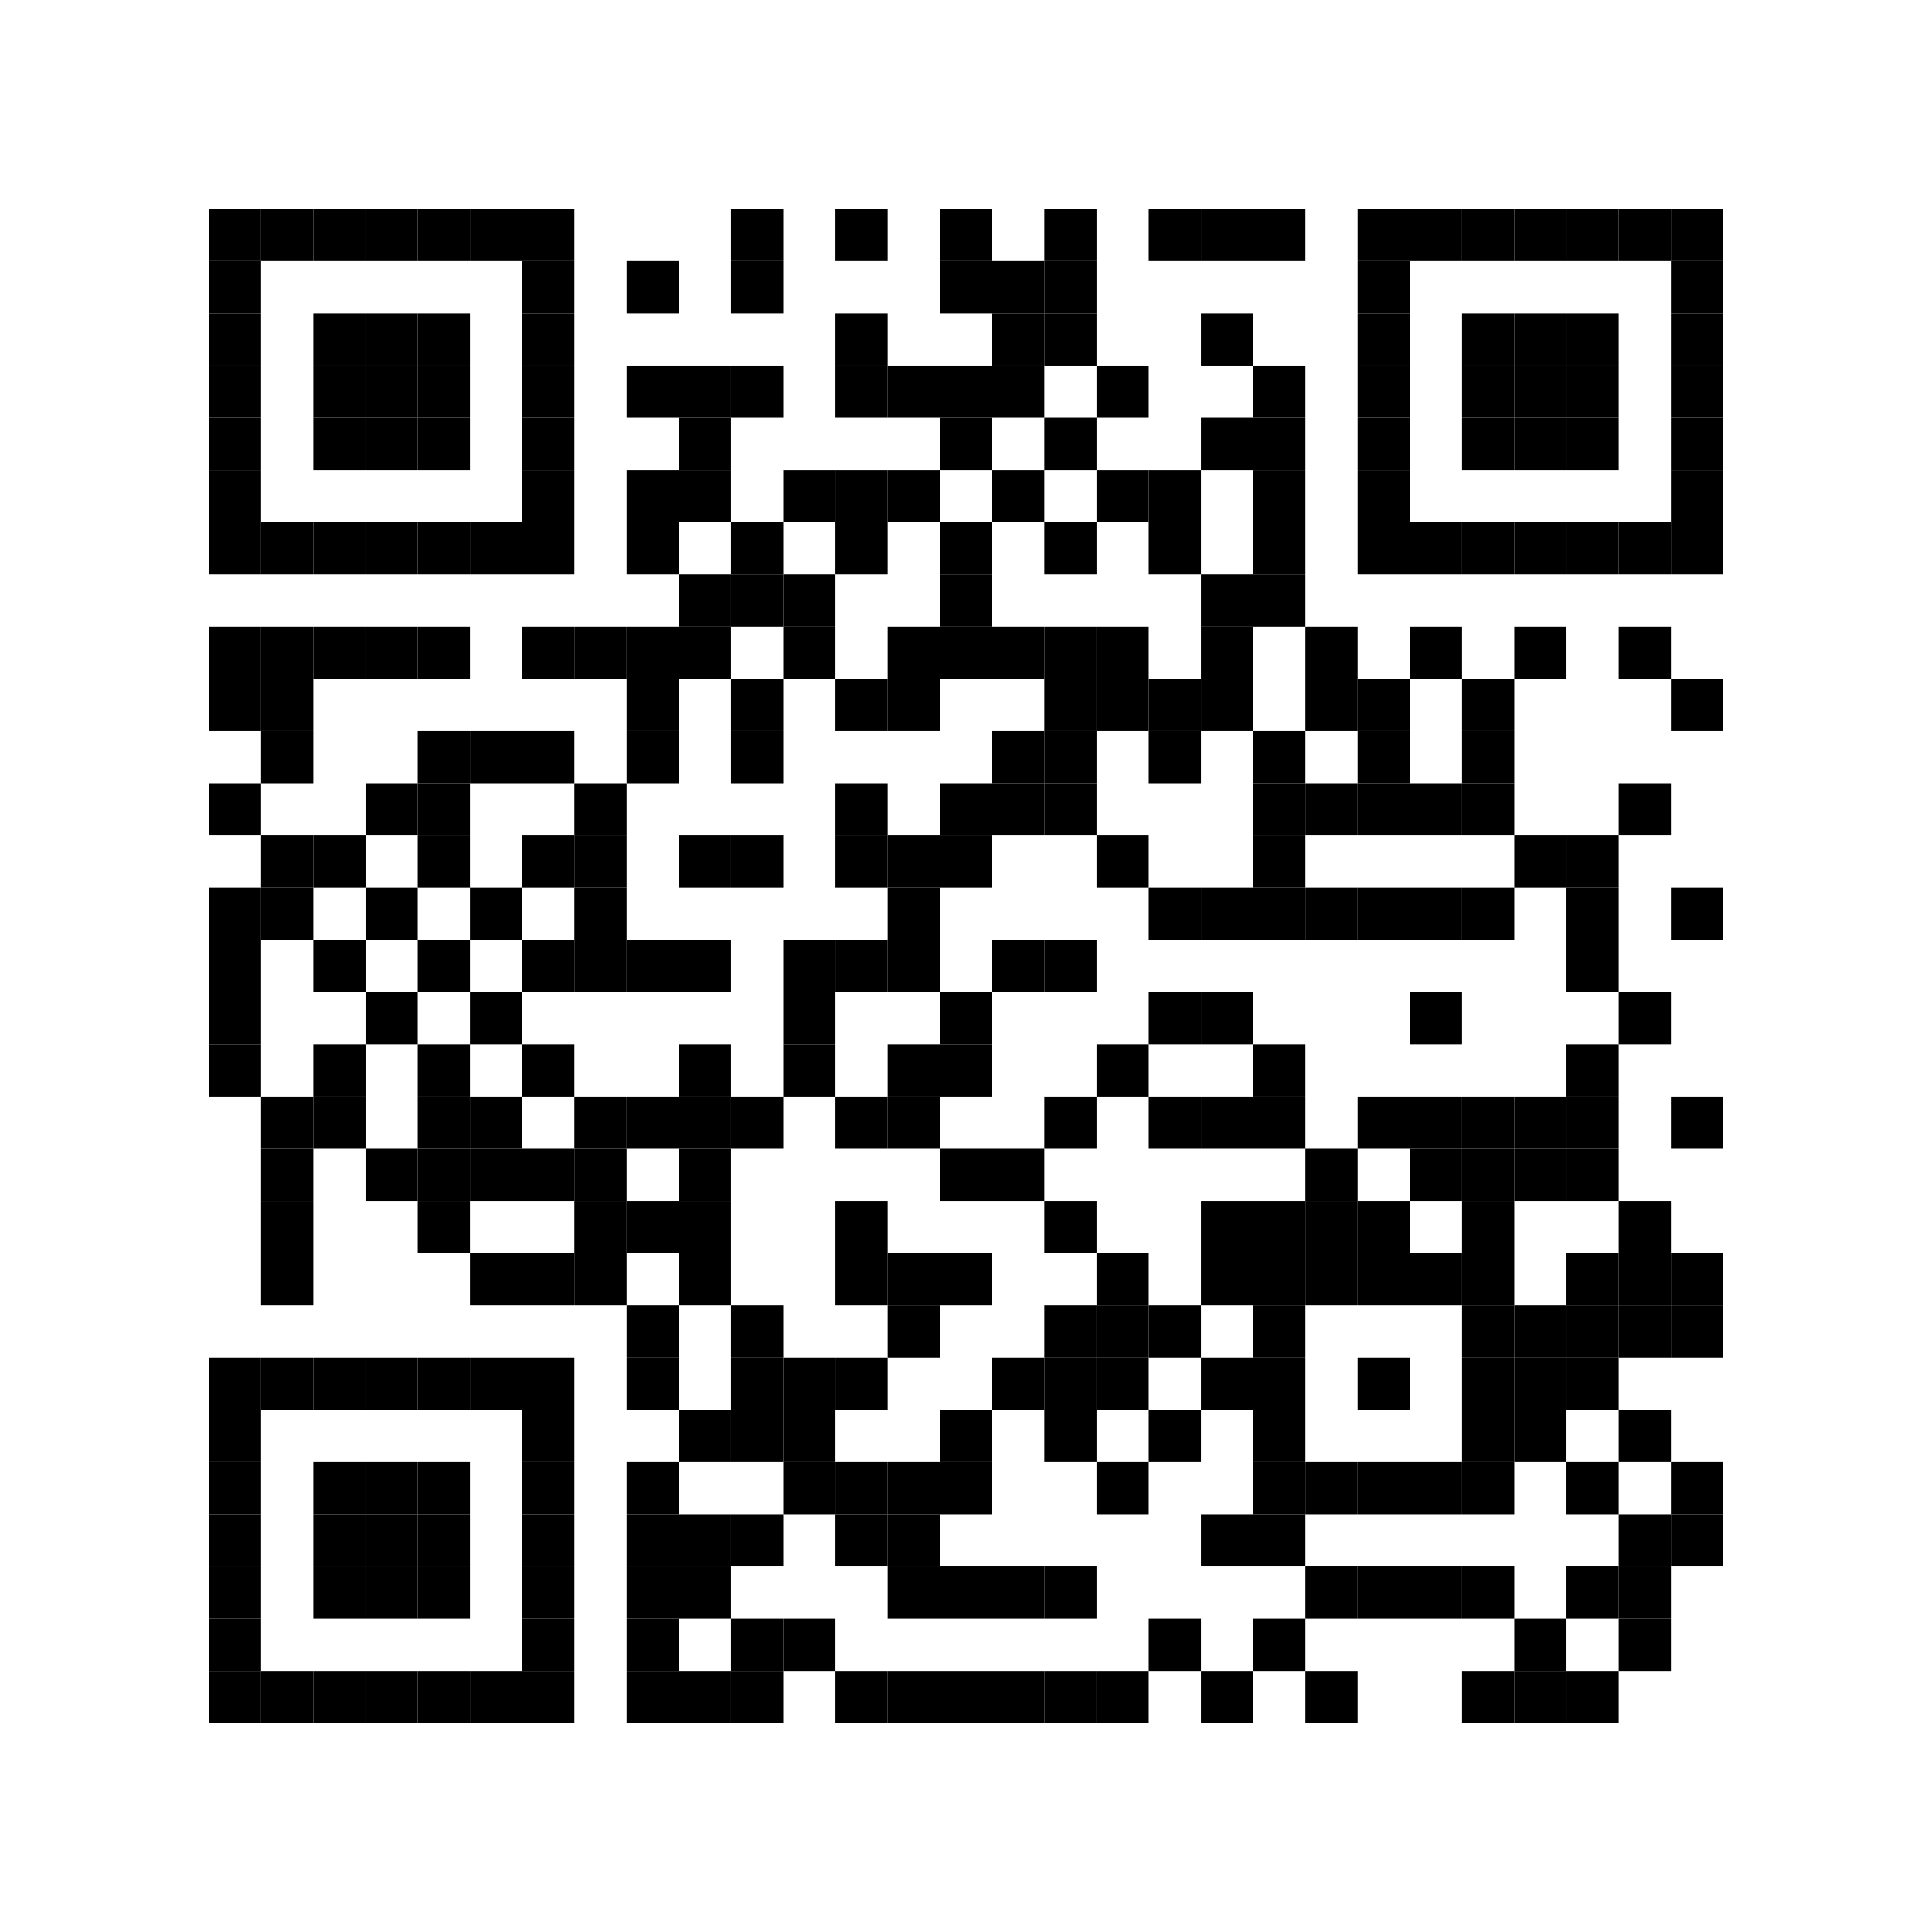 <?xml version="1.0" encoding="UTF-8"?> <svg xmlns="http://www.w3.org/2000/svg" xmlns:xlink="http://www.w3.org/1999/xlink" xmlns:ev="http://www.w3.org/2001/xml-events" width="296" height="296" viewBox="0 0 296 296"> <rect x="0" y="0" width="296" height="296" fill="#ffffff"></rect> <defs> <rect id="p" width="8" height="8"></rect> </defs> <g fill="#000000"> <use xlink:href="#p" x="32" y="32"></use> <use xlink:href="#p" x="32" y="40"></use> <use xlink:href="#p" x="32" y="48"></use> <use xlink:href="#p" x="32" y="56"></use> <use xlink:href="#p" x="32" y="64"></use> <use xlink:href="#p" x="32" y="72"></use> <use xlink:href="#p" x="32" y="80"></use> <use xlink:href="#p" x="32" y="96"></use> <use xlink:href="#p" x="32" y="104"></use> <use xlink:href="#p" x="32" y="120"></use> <use xlink:href="#p" x="32" y="136"></use> <use xlink:href="#p" x="32" y="144"></use> <use xlink:href="#p" x="32" y="152"></use> <use xlink:href="#p" x="32" y="160"></use> <use xlink:href="#p" x="32" y="208"></use> <use xlink:href="#p" x="32" y="216"></use> <use xlink:href="#p" x="32" y="224"></use> <use xlink:href="#p" x="32" y="232"></use> <use xlink:href="#p" x="32" y="240"></use> <use xlink:href="#p" x="32" y="248"></use> <use xlink:href="#p" x="32" y="256"></use> <use xlink:href="#p" x="40" y="32"></use> <use xlink:href="#p" x="40" y="80"></use> <use xlink:href="#p" x="40" y="96"></use> <use xlink:href="#p" x="40" y="104"></use> <use xlink:href="#p" x="40" y="112"></use> <use xlink:href="#p" x="40" y="128"></use> <use xlink:href="#p" x="40" y="136"></use> <use xlink:href="#p" x="40" y="168"></use> <use xlink:href="#p" x="40" y="176"></use> <use xlink:href="#p" x="40" y="184"></use> <use xlink:href="#p" x="40" y="192"></use> <use xlink:href="#p" x="40" y="208"></use> <use xlink:href="#p" x="40" y="256"></use> <use xlink:href="#p" x="48" y="32"></use> <use xlink:href="#p" x="48" y="48"></use> <use xlink:href="#p" x="48" y="56"></use> <use xlink:href="#p" x="48" y="64"></use> <use xlink:href="#p" x="48" y="80"></use> <use xlink:href="#p" x="48" y="96"></use> <use xlink:href="#p" x="48" y="128"></use> <use xlink:href="#p" x="48" y="144"></use> <use xlink:href="#p" x="48" y="160"></use> <use xlink:href="#p" x="48" y="168"></use> <use xlink:href="#p" x="48" y="208"></use> <use xlink:href="#p" x="48" y="224"></use> <use xlink:href="#p" x="48" y="232"></use> <use xlink:href="#p" x="48" y="240"></use> <use xlink:href="#p" x="48" y="256"></use> <use xlink:href="#p" x="56" y="32"></use> <use xlink:href="#p" x="56" y="48"></use> <use xlink:href="#p" x="56" y="56"></use> <use xlink:href="#p" x="56" y="64"></use> <use xlink:href="#p" x="56" y="80"></use> <use xlink:href="#p" x="56" y="96"></use> <use xlink:href="#p" x="56" y="120"></use> <use xlink:href="#p" x="56" y="136"></use> <use xlink:href="#p" x="56" y="152"></use> <use xlink:href="#p" x="56" y="176"></use> <use xlink:href="#p" x="56" y="208"></use> <use xlink:href="#p" x="56" y="224"></use> <use xlink:href="#p" x="56" y="232"></use> <use xlink:href="#p" x="56" y="240"></use> <use xlink:href="#p" x="56" y="256"></use> <use xlink:href="#p" x="64" y="32"></use> <use xlink:href="#p" x="64" y="48"></use> <use xlink:href="#p" x="64" y="56"></use> <use xlink:href="#p" x="64" y="64"></use> <use xlink:href="#p" x="64" y="80"></use> <use xlink:href="#p" x="64" y="96"></use> <use xlink:href="#p" x="64" y="112"></use> <use xlink:href="#p" x="64" y="120"></use> <use xlink:href="#p" x="64" y="128"></use> <use xlink:href="#p" x="64" y="144"></use> <use xlink:href="#p" x="64" y="160"></use> <use xlink:href="#p" x="64" y="168"></use> <use xlink:href="#p" x="64" y="176"></use> <use xlink:href="#p" x="64" y="184"></use> <use xlink:href="#p" x="64" y="208"></use> <use xlink:href="#p" x="64" y="224"></use> <use xlink:href="#p" x="64" y="232"></use> <use xlink:href="#p" x="64" y="240"></use> <use xlink:href="#p" x="64" y="256"></use> <use xlink:href="#p" x="72" y="32"></use> <use xlink:href="#p" x="72" y="80"></use> <use xlink:href="#p" x="72" y="112"></use> <use xlink:href="#p" x="72" y="136"></use> <use xlink:href="#p" x="72" y="152"></use> <use xlink:href="#p" x="72" y="168"></use> <use xlink:href="#p" x="72" y="176"></use> <use xlink:href="#p" x="72" y="192"></use> <use xlink:href="#p" x="72" y="208"></use> <use xlink:href="#p" x="72" y="256"></use> <use xlink:href="#p" x="80" y="32"></use> <use xlink:href="#p" x="80" y="40"></use> <use xlink:href="#p" x="80" y="48"></use> <use xlink:href="#p" x="80" y="56"></use> <use xlink:href="#p" x="80" y="64"></use> <use xlink:href="#p" x="80" y="72"></use> <use xlink:href="#p" x="80" y="80"></use> <use xlink:href="#p" x="80" y="96"></use> <use xlink:href="#p" x="80" y="112"></use> <use xlink:href="#p" x="80" y="128"></use> <use xlink:href="#p" x="80" y="144"></use> <use xlink:href="#p" x="80" y="160"></use> <use xlink:href="#p" x="80" y="176"></use> <use xlink:href="#p" x="80" y="192"></use> <use xlink:href="#p" x="80" y="208"></use> <use xlink:href="#p" x="80" y="216"></use> <use xlink:href="#p" x="80" y="224"></use> <use xlink:href="#p" x="80" y="232"></use> <use xlink:href="#p" x="80" y="240"></use> <use xlink:href="#p" x="80" y="248"></use> <use xlink:href="#p" x="80" y="256"></use> <use xlink:href="#p" x="88" y="96"></use> <use xlink:href="#p" x="88" y="120"></use> <use xlink:href="#p" x="88" y="128"></use> <use xlink:href="#p" x="88" y="136"></use> <use xlink:href="#p" x="88" y="144"></use> <use xlink:href="#p" x="88" y="168"></use> <use xlink:href="#p" x="88" y="176"></use> <use xlink:href="#p" x="88" y="184"></use> <use xlink:href="#p" x="88" y="192"></use> <use xlink:href="#p" x="96" y="40"></use> <use xlink:href="#p" x="96" y="56"></use> <use xlink:href="#p" x="96" y="72"></use> <use xlink:href="#p" x="96" y="80"></use> <use xlink:href="#p" x="96" y="96"></use> <use xlink:href="#p" x="96" y="104"></use> <use xlink:href="#p" x="96" y="112"></use> <use xlink:href="#p" x="96" y="144"></use> <use xlink:href="#p" x="96" y="168"></use> <use xlink:href="#p" x="96" y="184"></use> <use xlink:href="#p" x="96" y="200"></use> <use xlink:href="#p" x="96" y="208"></use> <use xlink:href="#p" x="96" y="224"></use> <use xlink:href="#p" x="96" y="232"></use> <use xlink:href="#p" x="96" y="240"></use> <use xlink:href="#p" x="96" y="248"></use> <use xlink:href="#p" x="96" y="256"></use> <use xlink:href="#p" x="104" y="56"></use> <use xlink:href="#p" x="104" y="64"></use> <use xlink:href="#p" x="104" y="72"></use> <use xlink:href="#p" x="104" y="88"></use> <use xlink:href="#p" x="104" y="96"></use> <use xlink:href="#p" x="104" y="128"></use> <use xlink:href="#p" x="104" y="144"></use> <use xlink:href="#p" x="104" y="160"></use> <use xlink:href="#p" x="104" y="168"></use> <use xlink:href="#p" x="104" y="176"></use> <use xlink:href="#p" x="104" y="184"></use> <use xlink:href="#p" x="104" y="192"></use> <use xlink:href="#p" x="104" y="216"></use> <use xlink:href="#p" x="104" y="232"></use> <use xlink:href="#p" x="104" y="240"></use> <use xlink:href="#p" x="104" y="256"></use> <use xlink:href="#p" x="112" y="32"></use> <use xlink:href="#p" x="112" y="40"></use> <use xlink:href="#p" x="112" y="56"></use> <use xlink:href="#p" x="112" y="80"></use> <use xlink:href="#p" x="112" y="88"></use> <use xlink:href="#p" x="112" y="104"></use> <use xlink:href="#p" x="112" y="112"></use> <use xlink:href="#p" x="112" y="128"></use> <use xlink:href="#p" x="112" y="168"></use> <use xlink:href="#p" x="112" y="200"></use> <use xlink:href="#p" x="112" y="208"></use> <use xlink:href="#p" x="112" y="216"></use> <use xlink:href="#p" x="112" y="232"></use> <use xlink:href="#p" x="112" y="248"></use> <use xlink:href="#p" x="112" y="256"></use> <use xlink:href="#p" x="120" y="72"></use> <use xlink:href="#p" x="120" y="88"></use> <use xlink:href="#p" x="120" y="96"></use> <use xlink:href="#p" x="120" y="144"></use> <use xlink:href="#p" x="120" y="152"></use> <use xlink:href="#p" x="120" y="160"></use> <use xlink:href="#p" x="120" y="208"></use> <use xlink:href="#p" x="120" y="216"></use> <use xlink:href="#p" x="120" y="224"></use> <use xlink:href="#p" x="120" y="248"></use> <use xlink:href="#p" x="128" y="32"></use> <use xlink:href="#p" x="128" y="48"></use> <use xlink:href="#p" x="128" y="56"></use> <use xlink:href="#p" x="128" y="72"></use> <use xlink:href="#p" x="128" y="80"></use> <use xlink:href="#p" x="128" y="104"></use> <use xlink:href="#p" x="128" y="120"></use> <use xlink:href="#p" x="128" y="128"></use> <use xlink:href="#p" x="128" y="144"></use> <use xlink:href="#p" x="128" y="168"></use> <use xlink:href="#p" x="128" y="184"></use> <use xlink:href="#p" x="128" y="192"></use> <use xlink:href="#p" x="128" y="208"></use> <use xlink:href="#p" x="128" y="224"></use> <use xlink:href="#p" x="128" y="232"></use> <use xlink:href="#p" x="128" y="256"></use> <use xlink:href="#p" x="136" y="56"></use> <use xlink:href="#p" x="136" y="72"></use> <use xlink:href="#p" x="136" y="96"></use> <use xlink:href="#p" x="136" y="104"></use> <use xlink:href="#p" x="136" y="128"></use> <use xlink:href="#p" x="136" y="136"></use> <use xlink:href="#p" x="136" y="144"></use> <use xlink:href="#p" x="136" y="160"></use> <use xlink:href="#p" x="136" y="168"></use> <use xlink:href="#p" x="136" y="192"></use> <use xlink:href="#p" x="136" y="200"></use> <use xlink:href="#p" x="136" y="224"></use> <use xlink:href="#p" x="136" y="232"></use> <use xlink:href="#p" x="136" y="240"></use> <use xlink:href="#p" x="136" y="256"></use> <use xlink:href="#p" x="144" y="32"></use> <use xlink:href="#p" x="144" y="40"></use> <use xlink:href="#p" x="144" y="56"></use> <use xlink:href="#p" x="144" y="64"></use> <use xlink:href="#p" x="144" y="80"></use> <use xlink:href="#p" x="144" y="88"></use> <use xlink:href="#p" x="144" y="96"></use> <use xlink:href="#p" x="144" y="120"></use> <use xlink:href="#p" x="144" y="128"></use> <use xlink:href="#p" x="144" y="152"></use> <use xlink:href="#p" x="144" y="160"></use> <use xlink:href="#p" x="144" y="176"></use> <use xlink:href="#p" x="144" y="192"></use> <use xlink:href="#p" x="144" y="216"></use> <use xlink:href="#p" x="144" y="224"></use> <use xlink:href="#p" x="144" y="240"></use> <use xlink:href="#p" x="144" y="256"></use> <use xlink:href="#p" x="152" y="40"></use> <use xlink:href="#p" x="152" y="48"></use> <use xlink:href="#p" x="152" y="56"></use> <use xlink:href="#p" x="152" y="72"></use> <use xlink:href="#p" x="152" y="96"></use> <use xlink:href="#p" x="152" y="112"></use> <use xlink:href="#p" x="152" y="120"></use> <use xlink:href="#p" x="152" y="144"></use> <use xlink:href="#p" x="152" y="176"></use> <use xlink:href="#p" x="152" y="208"></use> <use xlink:href="#p" x="152" y="240"></use> <use xlink:href="#p" x="152" y="256"></use> <use xlink:href="#p" x="160" y="32"></use> <use xlink:href="#p" x="160" y="40"></use> <use xlink:href="#p" x="160" y="48"></use> <use xlink:href="#p" x="160" y="64"></use> <use xlink:href="#p" x="160" y="80"></use> <use xlink:href="#p" x="160" y="96"></use> <use xlink:href="#p" x="160" y="104"></use> <use xlink:href="#p" x="160" y="112"></use> <use xlink:href="#p" x="160" y="120"></use> <use xlink:href="#p" x="160" y="144"></use> <use xlink:href="#p" x="160" y="168"></use> <use xlink:href="#p" x="160" y="184"></use> <use xlink:href="#p" x="160" y="200"></use> <use xlink:href="#p" x="160" y="208"></use> <use xlink:href="#p" x="160" y="216"></use> <use xlink:href="#p" x="160" y="240"></use> <use xlink:href="#p" x="160" y="256"></use> <use xlink:href="#p" x="168" y="56"></use> <use xlink:href="#p" x="168" y="72"></use> <use xlink:href="#p" x="168" y="96"></use> <use xlink:href="#p" x="168" y="104"></use> <use xlink:href="#p" x="168" y="128"></use> <use xlink:href="#p" x="168" y="160"></use> <use xlink:href="#p" x="168" y="192"></use> <use xlink:href="#p" x="168" y="200"></use> <use xlink:href="#p" x="168" y="208"></use> <use xlink:href="#p" x="168" y="224"></use> <use xlink:href="#p" x="168" y="256"></use> <use xlink:href="#p" x="176" y="32"></use> <use xlink:href="#p" x="176" y="72"></use> <use xlink:href="#p" x="176" y="80"></use> <use xlink:href="#p" x="176" y="104"></use> <use xlink:href="#p" x="176" y="112"></use> <use xlink:href="#p" x="176" y="136"></use> <use xlink:href="#p" x="176" y="152"></use> <use xlink:href="#p" x="176" y="168"></use> <use xlink:href="#p" x="176" y="200"></use> <use xlink:href="#p" x="176" y="216"></use> <use xlink:href="#p" x="176" y="248"></use> <use xlink:href="#p" x="184" y="32"></use> <use xlink:href="#p" x="184" y="48"></use> <use xlink:href="#p" x="184" y="64"></use> <use xlink:href="#p" x="184" y="88"></use> <use xlink:href="#p" x="184" y="96"></use> <use xlink:href="#p" x="184" y="104"></use> <use xlink:href="#p" x="184" y="136"></use> <use xlink:href="#p" x="184" y="152"></use> <use xlink:href="#p" x="184" y="168"></use> <use xlink:href="#p" x="184" y="184"></use> <use xlink:href="#p" x="184" y="192"></use> <use xlink:href="#p" x="184" y="208"></use> <use xlink:href="#p" x="184" y="232"></use> <use xlink:href="#p" x="184" y="256"></use> <use xlink:href="#p" x="192" y="32"></use> <use xlink:href="#p" x="192" y="56"></use> <use xlink:href="#p" x="192" y="64"></use> <use xlink:href="#p" x="192" y="72"></use> <use xlink:href="#p" x="192" y="80"></use> <use xlink:href="#p" x="192" y="88"></use> <use xlink:href="#p" x="192" y="112"></use> <use xlink:href="#p" x="192" y="120"></use> <use xlink:href="#p" x="192" y="128"></use> <use xlink:href="#p" x="192" y="136"></use> <use xlink:href="#p" x="192" y="160"></use> <use xlink:href="#p" x="192" y="168"></use> <use xlink:href="#p" x="192" y="184"></use> <use xlink:href="#p" x="192" y="192"></use> <use xlink:href="#p" x="192" y="200"></use> <use xlink:href="#p" x="192" y="208"></use> <use xlink:href="#p" x="192" y="216"></use> <use xlink:href="#p" x="192" y="224"></use> <use xlink:href="#p" x="192" y="232"></use> <use xlink:href="#p" x="192" y="248"></use> <use xlink:href="#p" x="200" y="96"></use> <use xlink:href="#p" x="200" y="104"></use> <use xlink:href="#p" x="200" y="120"></use> <use xlink:href="#p" x="200" y="136"></use> <use xlink:href="#p" x="200" y="176"></use> <use xlink:href="#p" x="200" y="184"></use> <use xlink:href="#p" x="200" y="192"></use> <use xlink:href="#p" x="200" y="224"></use> <use xlink:href="#p" x="200" y="240"></use> <use xlink:href="#p" x="200" y="256"></use> <use xlink:href="#p" x="208" y="32"></use> <use xlink:href="#p" x="208" y="40"></use> <use xlink:href="#p" x="208" y="48"></use> <use xlink:href="#p" x="208" y="56"></use> <use xlink:href="#p" x="208" y="64"></use> <use xlink:href="#p" x="208" y="72"></use> <use xlink:href="#p" x="208" y="80"></use> <use xlink:href="#p" x="208" y="104"></use> <use xlink:href="#p" x="208" y="112"></use> <use xlink:href="#p" x="208" y="120"></use> <use xlink:href="#p" x="208" y="136"></use> <use xlink:href="#p" x="208" y="168"></use> <use xlink:href="#p" x="208" y="184"></use> <use xlink:href="#p" x="208" y="192"></use> <use xlink:href="#p" x="208" y="208"></use> <use xlink:href="#p" x="208" y="224"></use> <use xlink:href="#p" x="208" y="240"></use> <use xlink:href="#p" x="216" y="32"></use> <use xlink:href="#p" x="216" y="80"></use> <use xlink:href="#p" x="216" y="96"></use> <use xlink:href="#p" x="216" y="120"></use> <use xlink:href="#p" x="216" y="136"></use> <use xlink:href="#p" x="216" y="152"></use> <use xlink:href="#p" x="216" y="168"></use> <use xlink:href="#p" x="216" y="176"></use> <use xlink:href="#p" x="216" y="192"></use> <use xlink:href="#p" x="216" y="224"></use> <use xlink:href="#p" x="216" y="240"></use> <use xlink:href="#p" x="224" y="32"></use> <use xlink:href="#p" x="224" y="48"></use> <use xlink:href="#p" x="224" y="56"></use> <use xlink:href="#p" x="224" y="64"></use> <use xlink:href="#p" x="224" y="80"></use> <use xlink:href="#p" x="224" y="104"></use> <use xlink:href="#p" x="224" y="112"></use> <use xlink:href="#p" x="224" y="120"></use> <use xlink:href="#p" x="224" y="136"></use> <use xlink:href="#p" x="224" y="168"></use> <use xlink:href="#p" x="224" y="176"></use> <use xlink:href="#p" x="224" y="184"></use> <use xlink:href="#p" x="224" y="192"></use> <use xlink:href="#p" x="224" y="200"></use> <use xlink:href="#p" x="224" y="208"></use> <use xlink:href="#p" x="224" y="216"></use> <use xlink:href="#p" x="224" y="224"></use> <use xlink:href="#p" x="224" y="240"></use> <use xlink:href="#p" x="224" y="256"></use> <use xlink:href="#p" x="232" y="32"></use> <use xlink:href="#p" x="232" y="48"></use> <use xlink:href="#p" x="232" y="56"></use> <use xlink:href="#p" x="232" y="64"></use> <use xlink:href="#p" x="232" y="80"></use> <use xlink:href="#p" x="232" y="96"></use> <use xlink:href="#p" x="232" y="128"></use> <use xlink:href="#p" x="232" y="168"></use> <use xlink:href="#p" x="232" y="176"></use> <use xlink:href="#p" x="232" y="200"></use> <use xlink:href="#p" x="232" y="208"></use> <use xlink:href="#p" x="232" y="216"></use> <use xlink:href="#p" x="232" y="248"></use> <use xlink:href="#p" x="232" y="256"></use> <use xlink:href="#p" x="240" y="32"></use> <use xlink:href="#p" x="240" y="48"></use> <use xlink:href="#p" x="240" y="56"></use> <use xlink:href="#p" x="240" y="64"></use> <use xlink:href="#p" x="240" y="80"></use> <use xlink:href="#p" x="240" y="128"></use> <use xlink:href="#p" x="240" y="136"></use> <use xlink:href="#p" x="240" y="144"></use> <use xlink:href="#p" x="240" y="160"></use> <use xlink:href="#p" x="240" y="168"></use> <use xlink:href="#p" x="240" y="176"></use> <use xlink:href="#p" x="240" y="192"></use> <use xlink:href="#p" x="240" y="200"></use> <use xlink:href="#p" x="240" y="208"></use> <use xlink:href="#p" x="240" y="224"></use> <use xlink:href="#p" x="240" y="240"></use> <use xlink:href="#p" x="240" y="256"></use> <use xlink:href="#p" x="248" y="32"></use> <use xlink:href="#p" x="248" y="80"></use> <use xlink:href="#p" x="248" y="96"></use> <use xlink:href="#p" x="248" y="120"></use> <use xlink:href="#p" x="248" y="152"></use> <use xlink:href="#p" x="248" y="184"></use> <use xlink:href="#p" x="248" y="192"></use> <use xlink:href="#p" x="248" y="200"></use> <use xlink:href="#p" x="248" y="216"></use> <use xlink:href="#p" x="248" y="232"></use> <use xlink:href="#p" x="248" y="240"></use> <use xlink:href="#p" x="248" y="248"></use> <use xlink:href="#p" x="256" y="32"></use> <use xlink:href="#p" x="256" y="40"></use> <use xlink:href="#p" x="256" y="48"></use> <use xlink:href="#p" x="256" y="56"></use> <use xlink:href="#p" x="256" y="64"></use> <use xlink:href="#p" x="256" y="72"></use> <use xlink:href="#p" x="256" y="80"></use> <use xlink:href="#p" x="256" y="104"></use> <use xlink:href="#p" x="256" y="136"></use> <use xlink:href="#p" x="256" y="168"></use> <use xlink:href="#p" x="256" y="192"></use> <use xlink:href="#p" x="256" y="200"></use> <use xlink:href="#p" x="256" y="224"></use> <use xlink:href="#p" x="256" y="232"></use> </g> <g></g> </svg> 